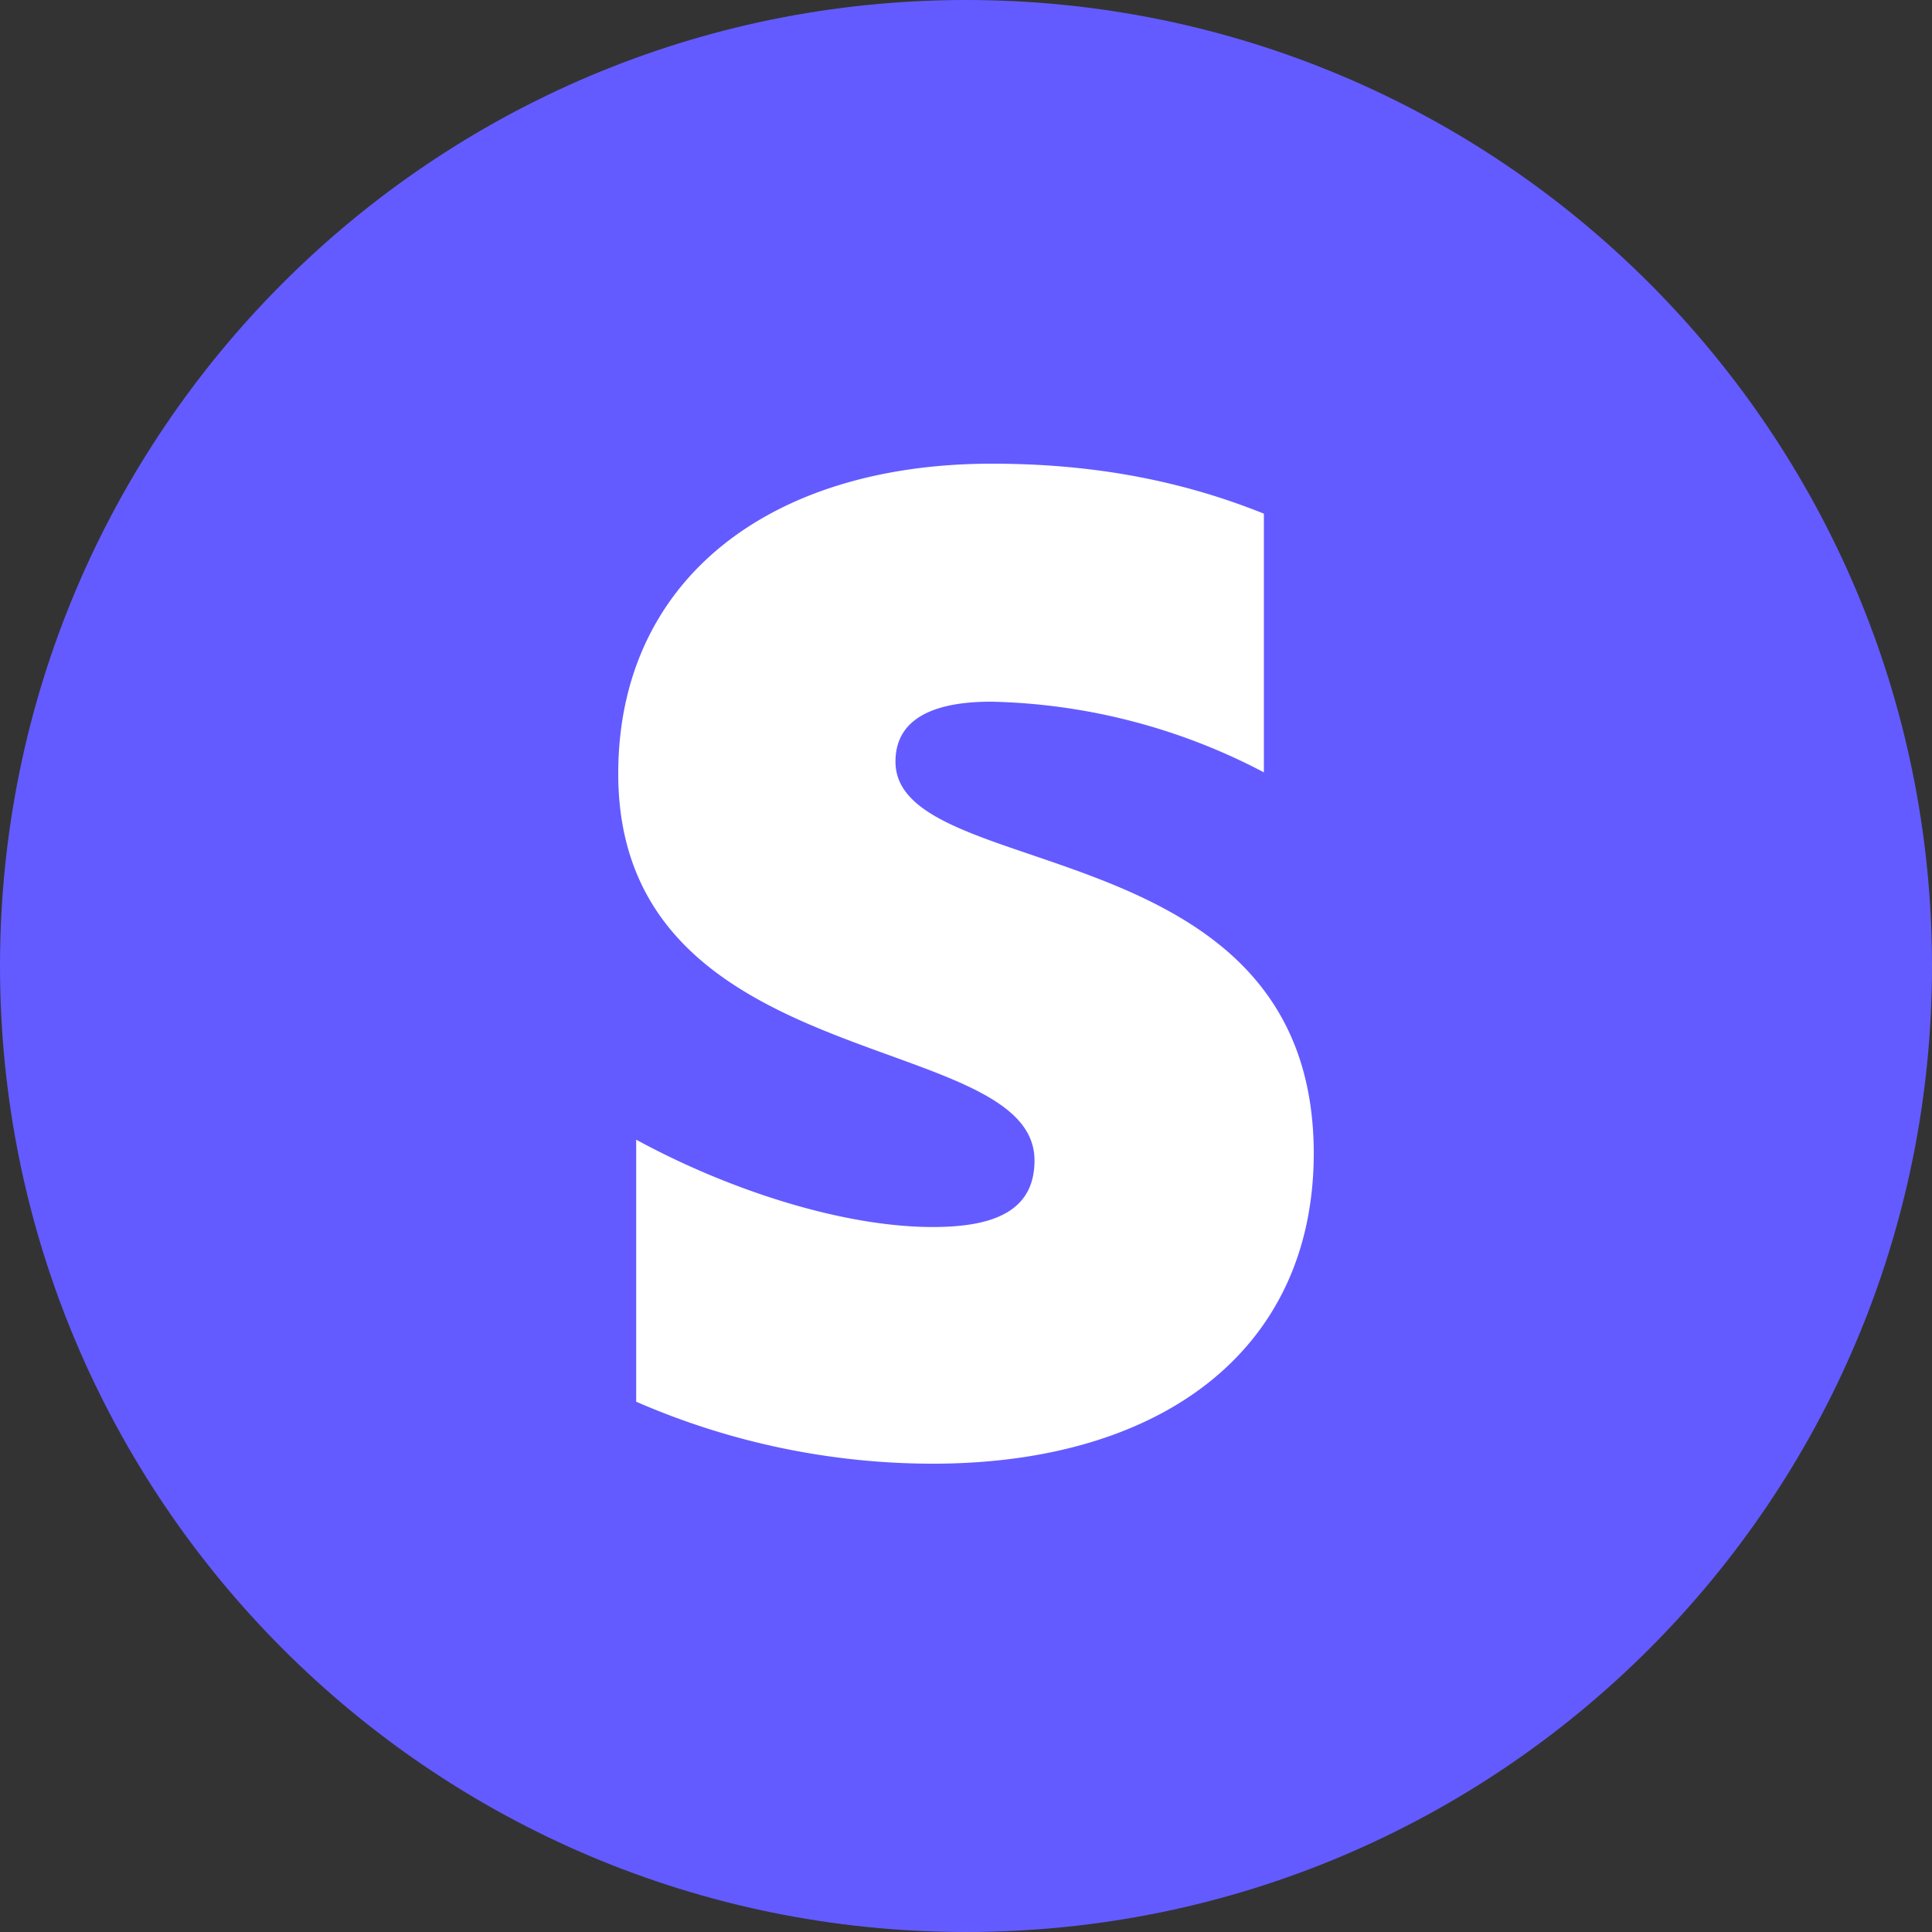 <svg fill="none" height="48" width="48" xmlns="http://www.w3.org/2000/svg" xmlns:xlink="http://www.w3.org/1999/xlink"><rect width="100%" height="100%" fill="#333333" stroke="none"/><clipPath id="a"><path d="m0 0h48v48h-48z"/></clipPath><g clip-path="url(#a)"><path d="m48 24c0 13.255-10.745 24-24 24s-24-10.745-24-24 10.745-24 24-24 24 10.745 24 24z" fill="#635bff"/><path clip-rule="evenodd" d="m32.64 28.647c0 4.92-3.816 7.718-9.466 7.718a18.46 18.46 0 0 1 -7.368-1.54v-6.51c2.28 1.243 5.121 2.17 7.368 2.17 1.52 0 2.528-.397 2.528-1.656 0-3.28-10.342-2.054-10.342-9.607 0-4.82 3.767-7.702 9.284-7.702 2.247 0 4.494.331 6.757 1.242v6.427a15.217 15.217 0 0 0 -6.773-1.756c-1.421 0-2.38.414-2.38 1.49 0 3.065 10.392 1.608 10.392 9.74z" fill="#fff" fill-rule="evenodd"/></g></svg>